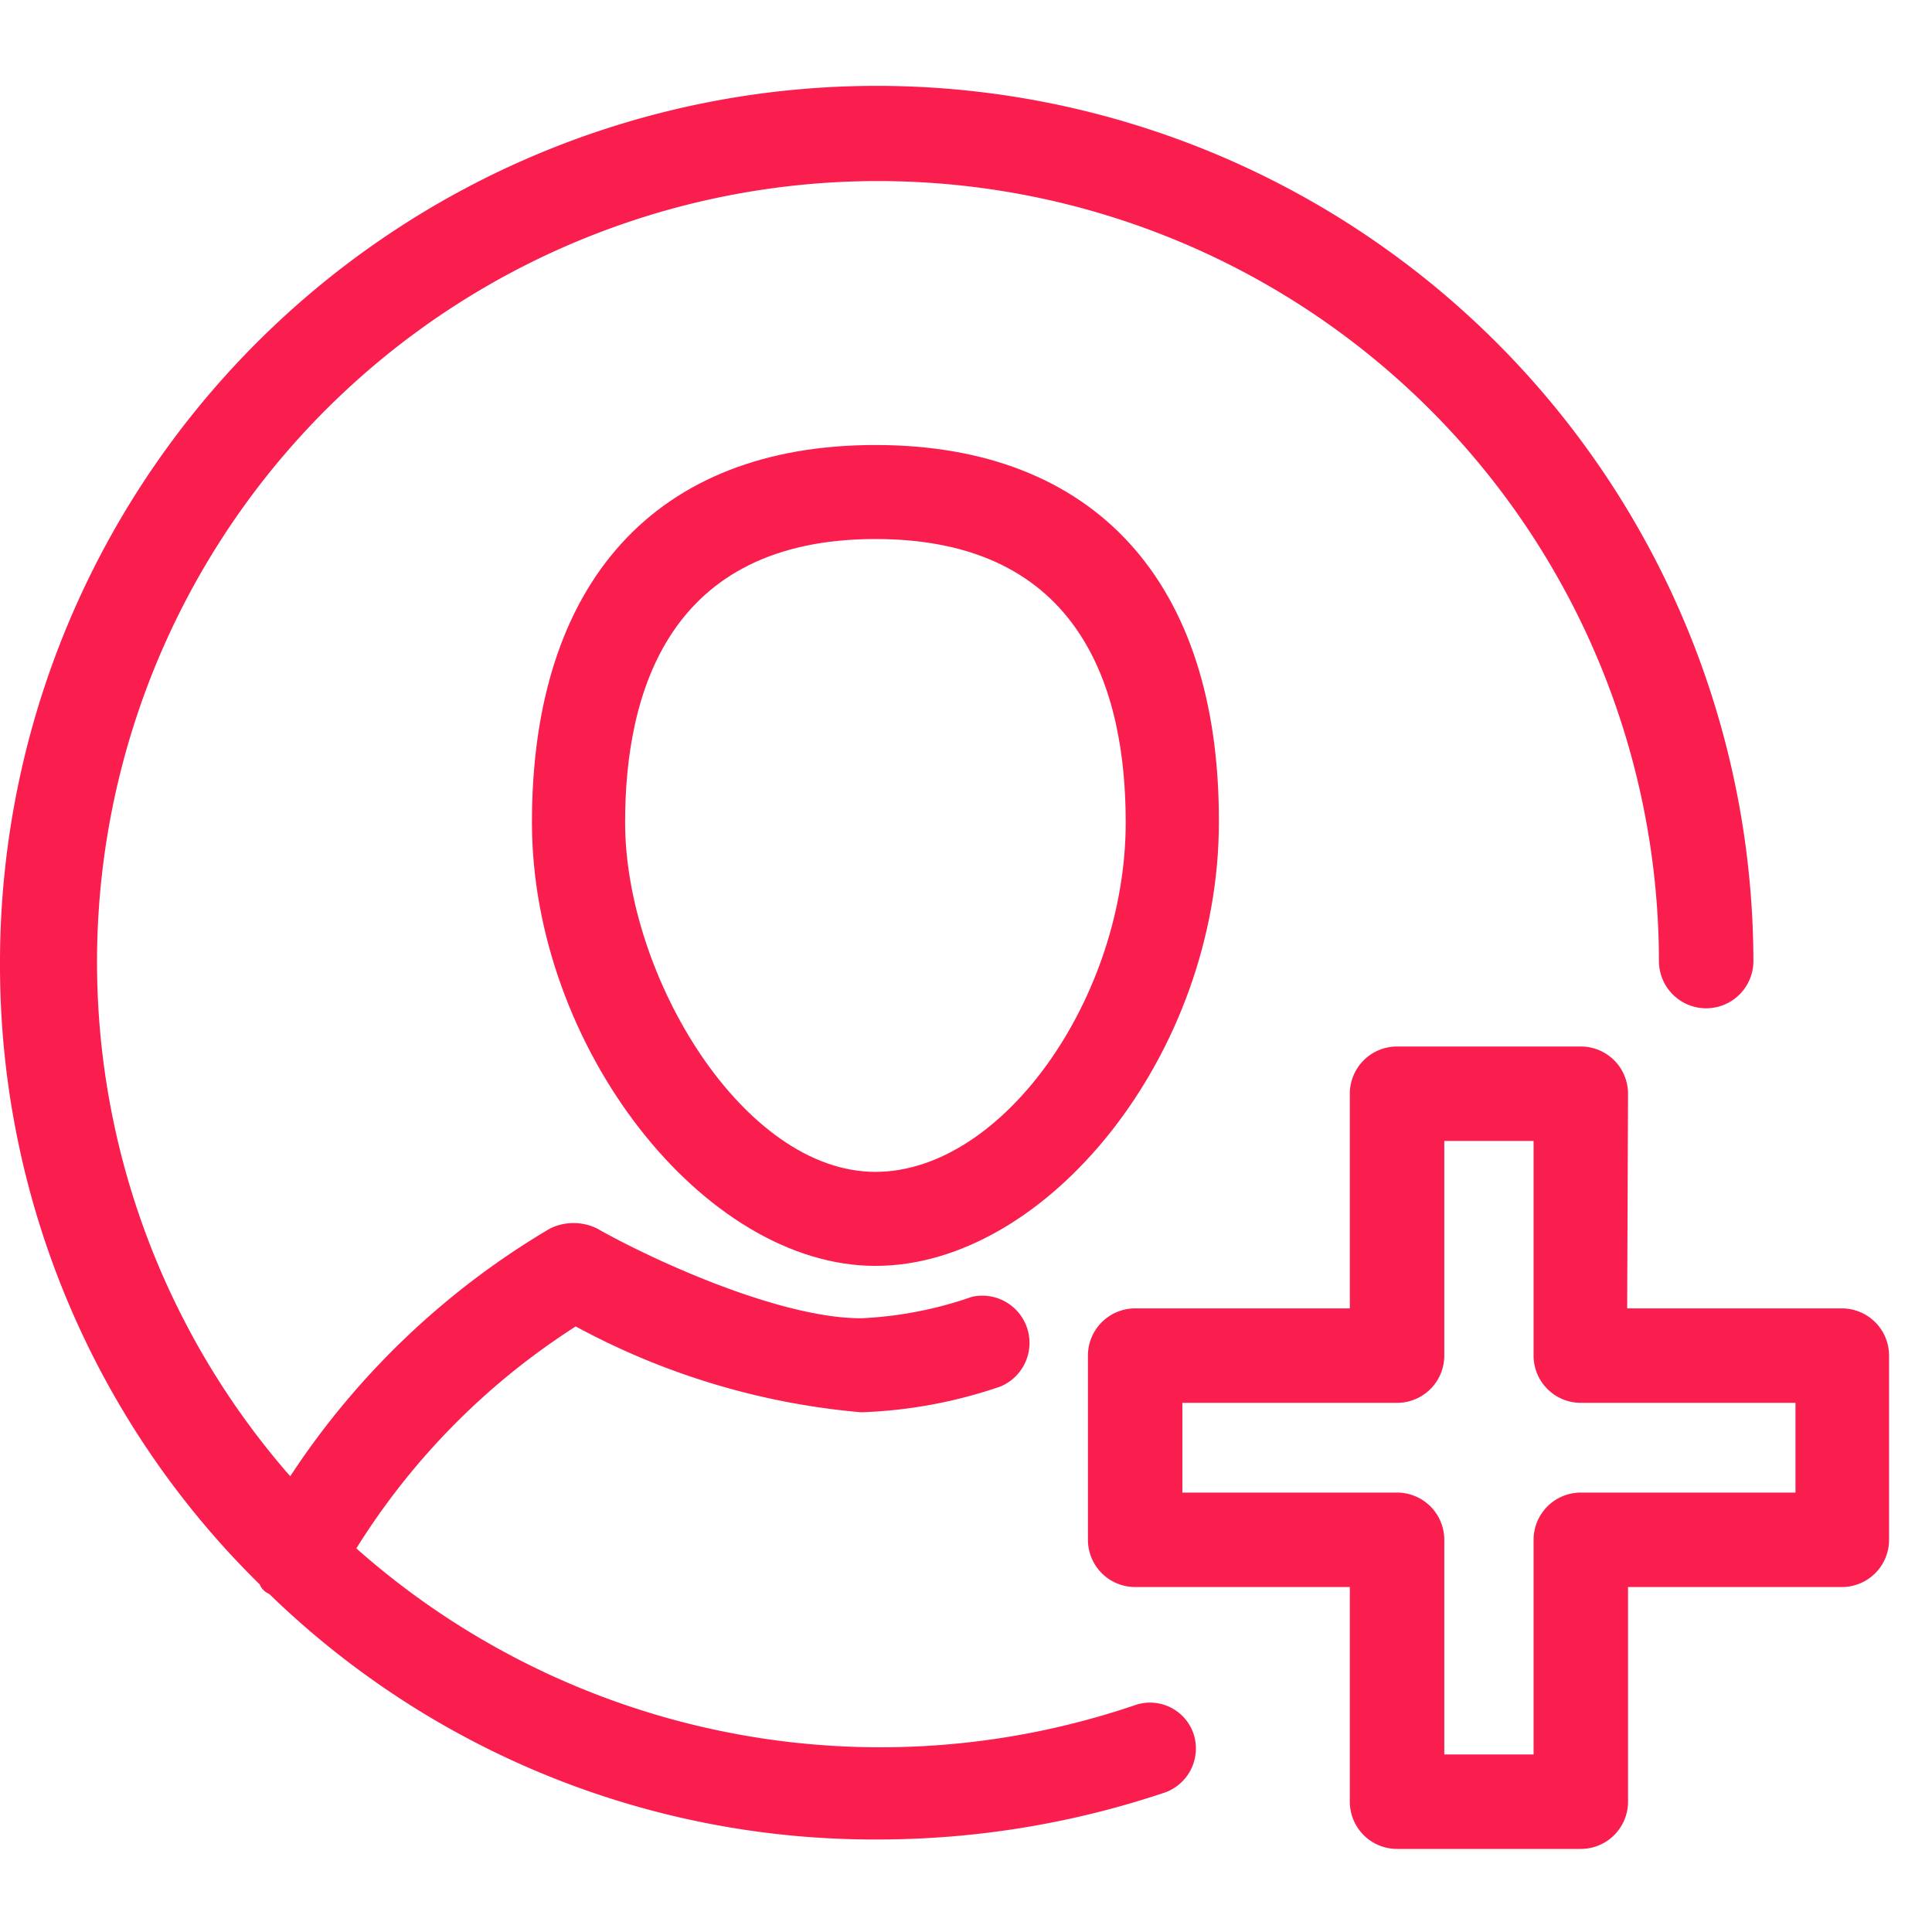<svg xmlns="http://www.w3.org/2000/svg" xmlns:xlink="http://www.w3.org/1999/xlink" width="45" height="45" viewBox="0 0 45 45">
  <defs>
    <clipPath id="clip-Artboard_9">
      <rect width="45" height="45"/>
    </clipPath>
  </defs>
  <g id="Artboard_9" data-name="Artboard – 9" clip-path="url(#clip-Artboard_9)">
    <rect width="45" height="45" fill="rgba(255,255,255,0)"/>
    <g id="users" transform="translate(0 2.175)">
      <path id="Path_14810" data-name="Path 14810" d="M6.27,35.06a20.21,20.21,0,0,0,14.18,5.72,21,21,0,0,0,6.7-1.1,1.09,1.09,0,0,0,.64-1.39,1.07,1.07,0,0,0-1.35-.64A18.4,18.4,0,0,1,8.3,34a16.48,16.48,0,0,1,5.11-5.17,17.028,17.028,0,0,0,6.65,2,11.12,11.12,0,0,0,3.24-.6,1.1,1.1,0,0,0-.66-2.09,9.08,9.08,0,0,1-2.58.5c-2,0-5.11-1.49-6.15-2.09a1.25,1.25,0,0,0-1.1,0,18.44,18.44,0,0,0-6.05,5.77,18.19,18.19,0,1,1,31.88-12,1.1,1.1,0,1,0,2.2,0A20.42,20.42,0,1,0,0,20.39,20.2,20.2,0,0,0,6.05,34.84a.4.4,0,0,0,.22.22Z" transform="translate(0 -0.11)" fill="#fa1e4f"/>
      <path id="Path_14811" data-name="Path 14811" d="M20.39,8.3c-5.11,0-8,3.19-8,8.79,0,5.22,4,10.33,8,10.33s8-4.94,8-10.33C28.41,11.49,25.5,8.3,20.39,8.3Zm0,16.93c-3.08,0-5.83-4.57-5.83-8.14,0-3,1-6.6,5.83-6.6s5.83,3.57,5.83,6.6C26.22,21.16,23.36,25.23,20.39,25.23Z" transform="translate(0 -0.11)" fill="#fa1e4f"/>
      <path id="Path_14812" data-name="Path 14812" d="M37.92,23.41a1.1,1.1,0,0,0-1.1-1.1H32.54a1.1,1.1,0,0,0-1.1,1.1v5h-5a1.1,1.1,0,0,0-1.1,1.1h0V33.8a1.1,1.1,0,0,0,1.1,1.1h5v5a1.1,1.1,0,0,0,1.1,1.1h4.28a1.1,1.1,0,0,0,1.1-1.1v-5h5A1.1,1.1,0,0,0,44,33.8V29.51a1.1,1.1,0,0,0-1.1-1.1h-5Zm3.9,7.2V32.7h-5a1.1,1.1,0,0,0-1.1,1.1v5H33.64v-5a1.1,1.1,0,0,0-1.1-1.1h-5V30.61h5a1.1,1.1,0,0,0,1.1-1.1v-5h2.08v5a1.1,1.1,0,0,0,1.1,1.1Z" transform="translate(0 -0.11)" fill="#fa1e4f"/>
    </g>
  </g>
</svg>
